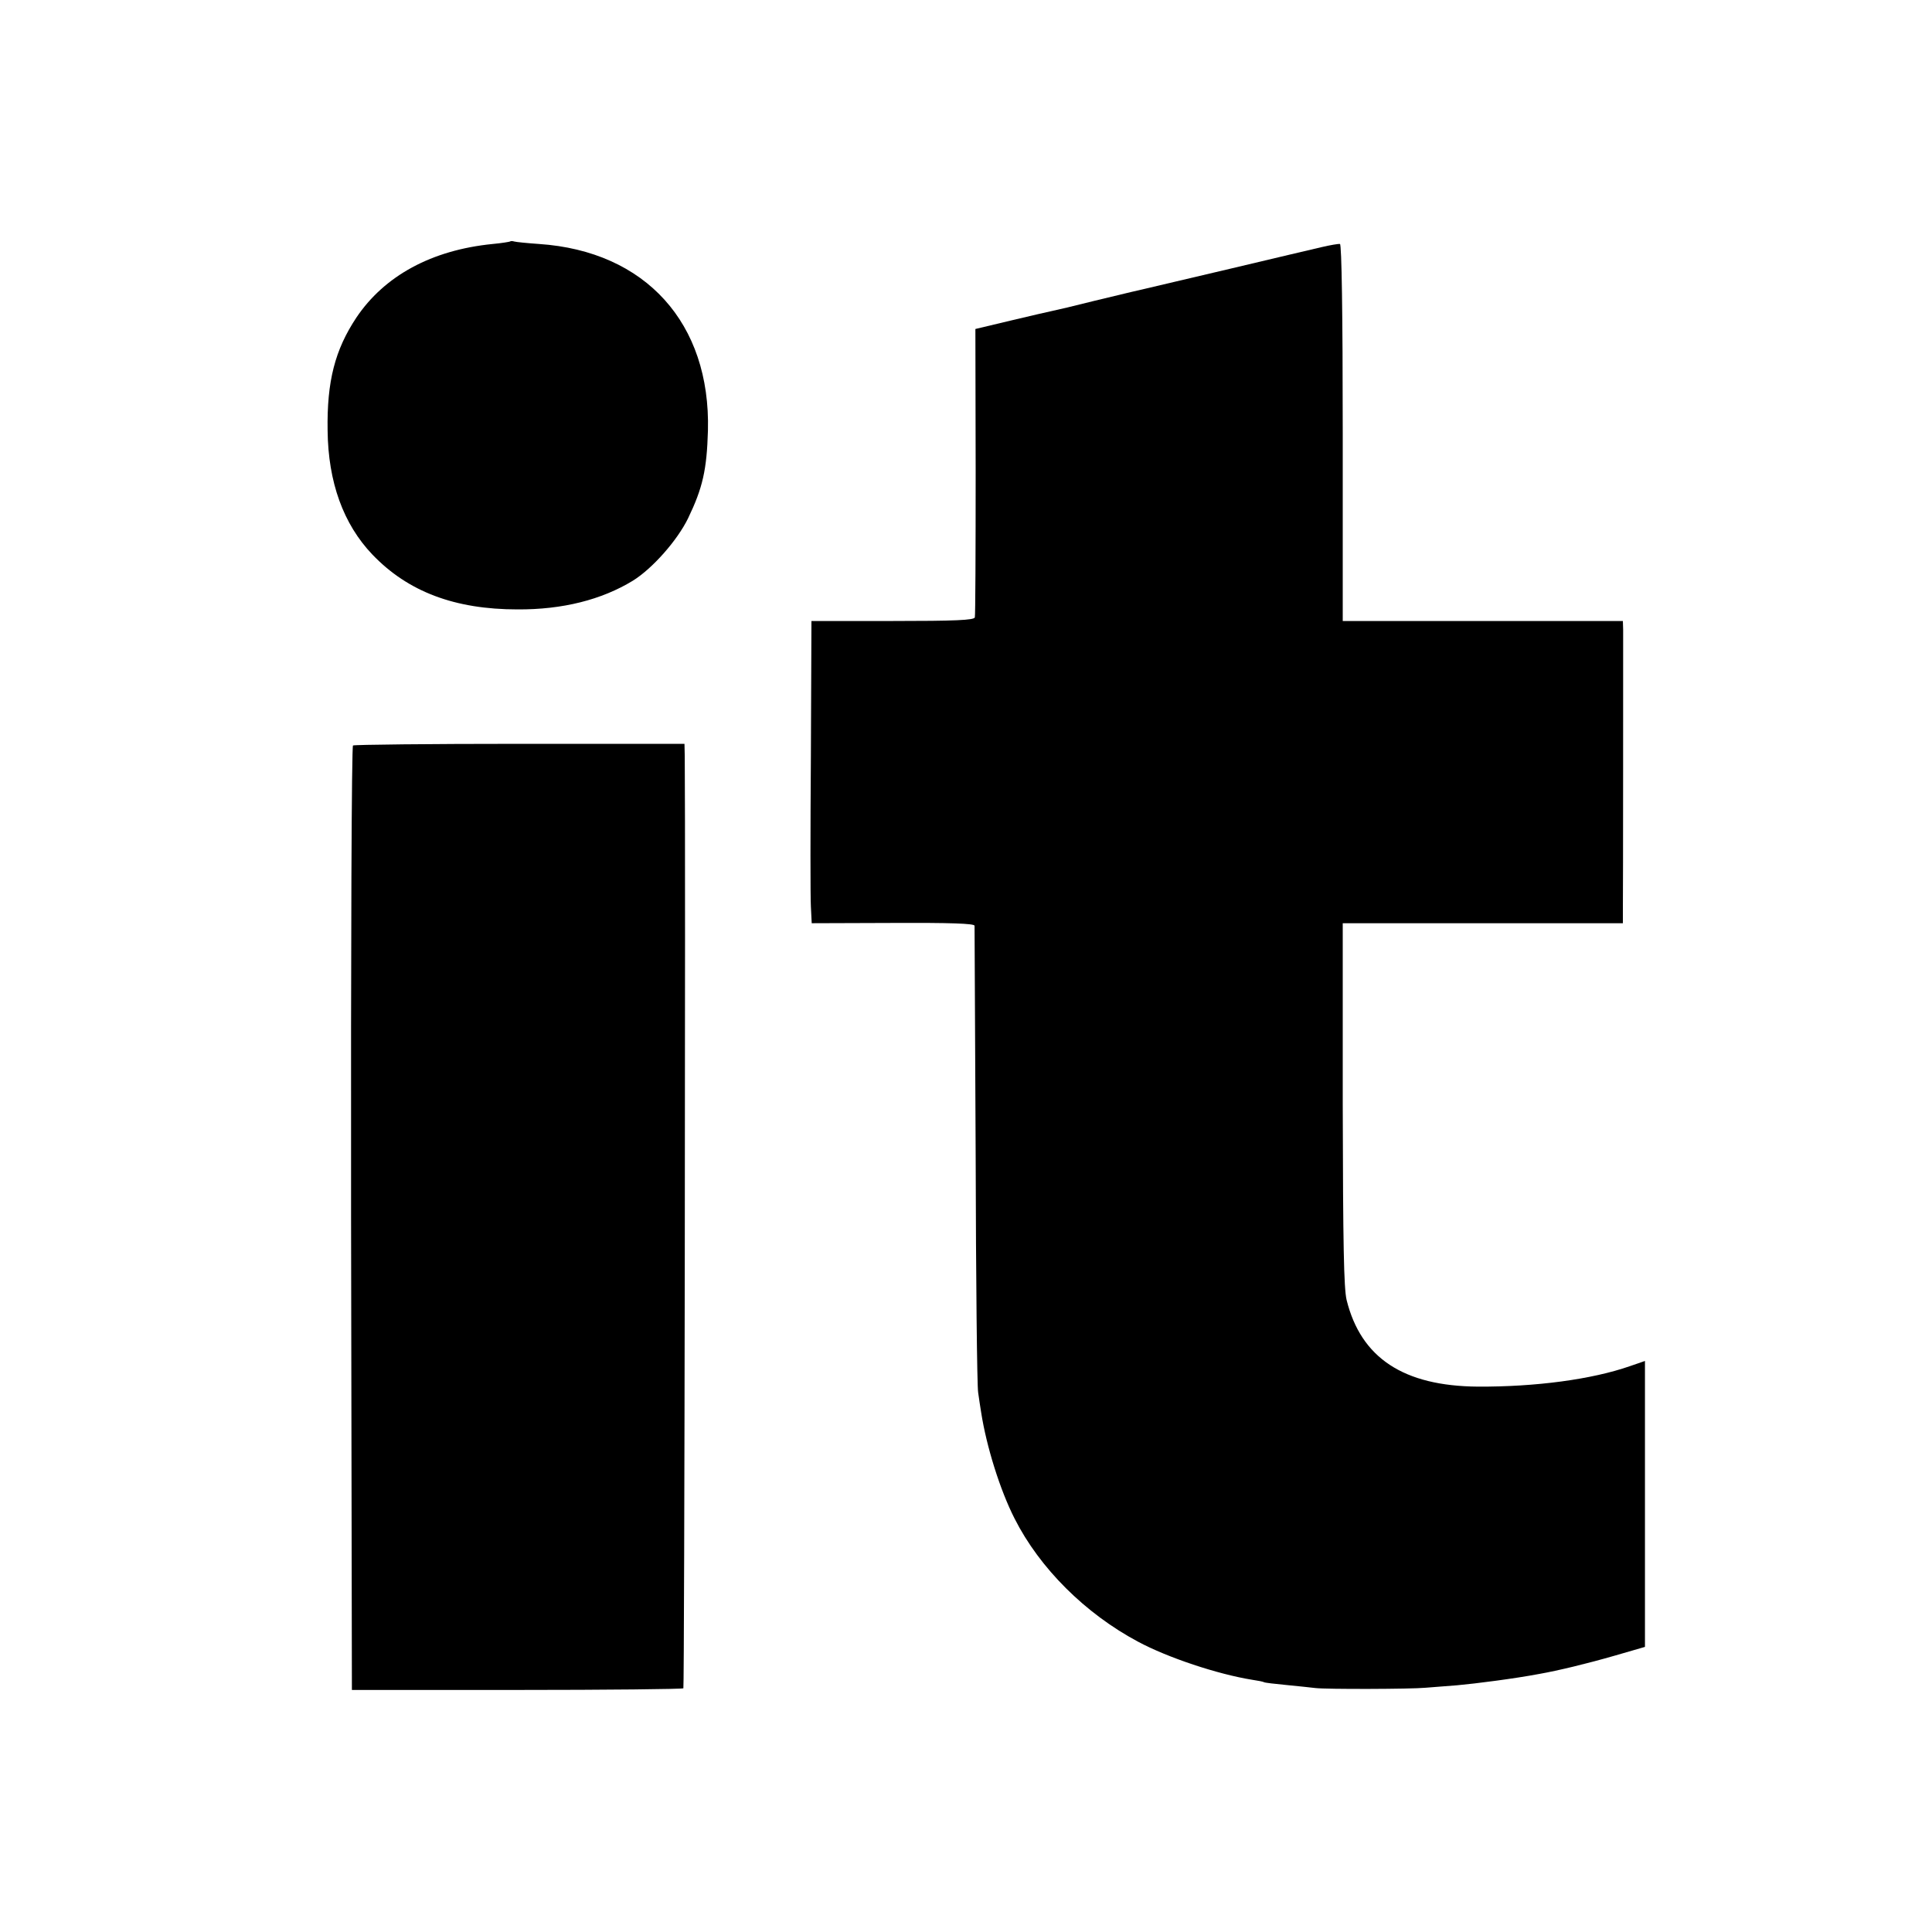 <?xml version="1.0" standalone="no"?>
<!DOCTYPE svg PUBLIC "-//W3C//DTD SVG 20010904//EN"
 "http://www.w3.org/TR/2001/REC-SVG-20010904/DTD/svg10.dtd">
<svg version="1.0" xmlns="http://www.w3.org/2000/svg"
 width="700pt" height="700pt" viewBox="0 0 700 700"
 preserveAspectRatio="xMidYMid meet">
<g transform="translate(0,700) scale(0.1,-0.1)"
fill="#000000" stroke="none">
<path d="M1848 6125 c-1 -1 -30 -6 -63 -9 -221 -22 -392 -115 -494 -267 -77
-116 -107 -230 -104 -409 2 -187 57 -339 162 -449 129 -135 299 -199 526 -199
163 -1 305 35 418 104 71 44 161 146 200 226 53 110 68 176 72 318 10 389
-226 650 -612 676 -43 3 -83 7 -90 9 -6 2 -13 2 -15 0z"/>
<path d="M4790 6105 c-30 -7 -179 -42 -330 -78 -151 -36 -291 -68 -310 -73
-44 -10 -31 -7 -185 -44 -71 -18 -139 -34 -150 -36 -11 -2 -79 -18 -151 -35
l-130 -31 1 -516 c0 -285 -1 -523 -3 -529 -3 -10 -72 -13 -298 -13 l-294 0 -2
-487 c-2 -269 -2 -515 0 -548 l3 -60 294 1 c207 1 295 -2 296 -10 0 -6 2 -380
4 -831 1 -451 5 -838 9 -860 3 -22 8 -55 11 -73 19 -122 68 -280 121 -384 91
-180 256 -344 447 -446 108 -58 289 -118 413 -138 21 -3 41 -7 44 -9 3 -2 39
-6 80 -10 41 -4 89 -9 105 -11 39 -5 349 -4 400 1 22 2 74 6 115 9 67 6 207
24 297 41 68 12 172 37 276 67 l107 31 0 518 0 518 -55 -19 c-138 -48 -341
-75 -550 -74 -270 2 -424 104 -476 314 -10 43 -13 197 -14 710 l0 655 508 0
507 0 0 40 c1 60 1 985 1 1023 l-1 32 -508 0 -507 0 0 682 c0 437 -4 682 -10
684 -6 1 -35 -4 -65 -11z"/>
<path d="M1279 4299 c-5 -3 -8 -699 -7 -1714 l3 -1708 598 0 c329 0 600 3 603
6 4 4 8 3061 5 3377 l-1 45 -596 0 c-328 0 -600 -3 -605 -6z"/>
</g>
</svg>
